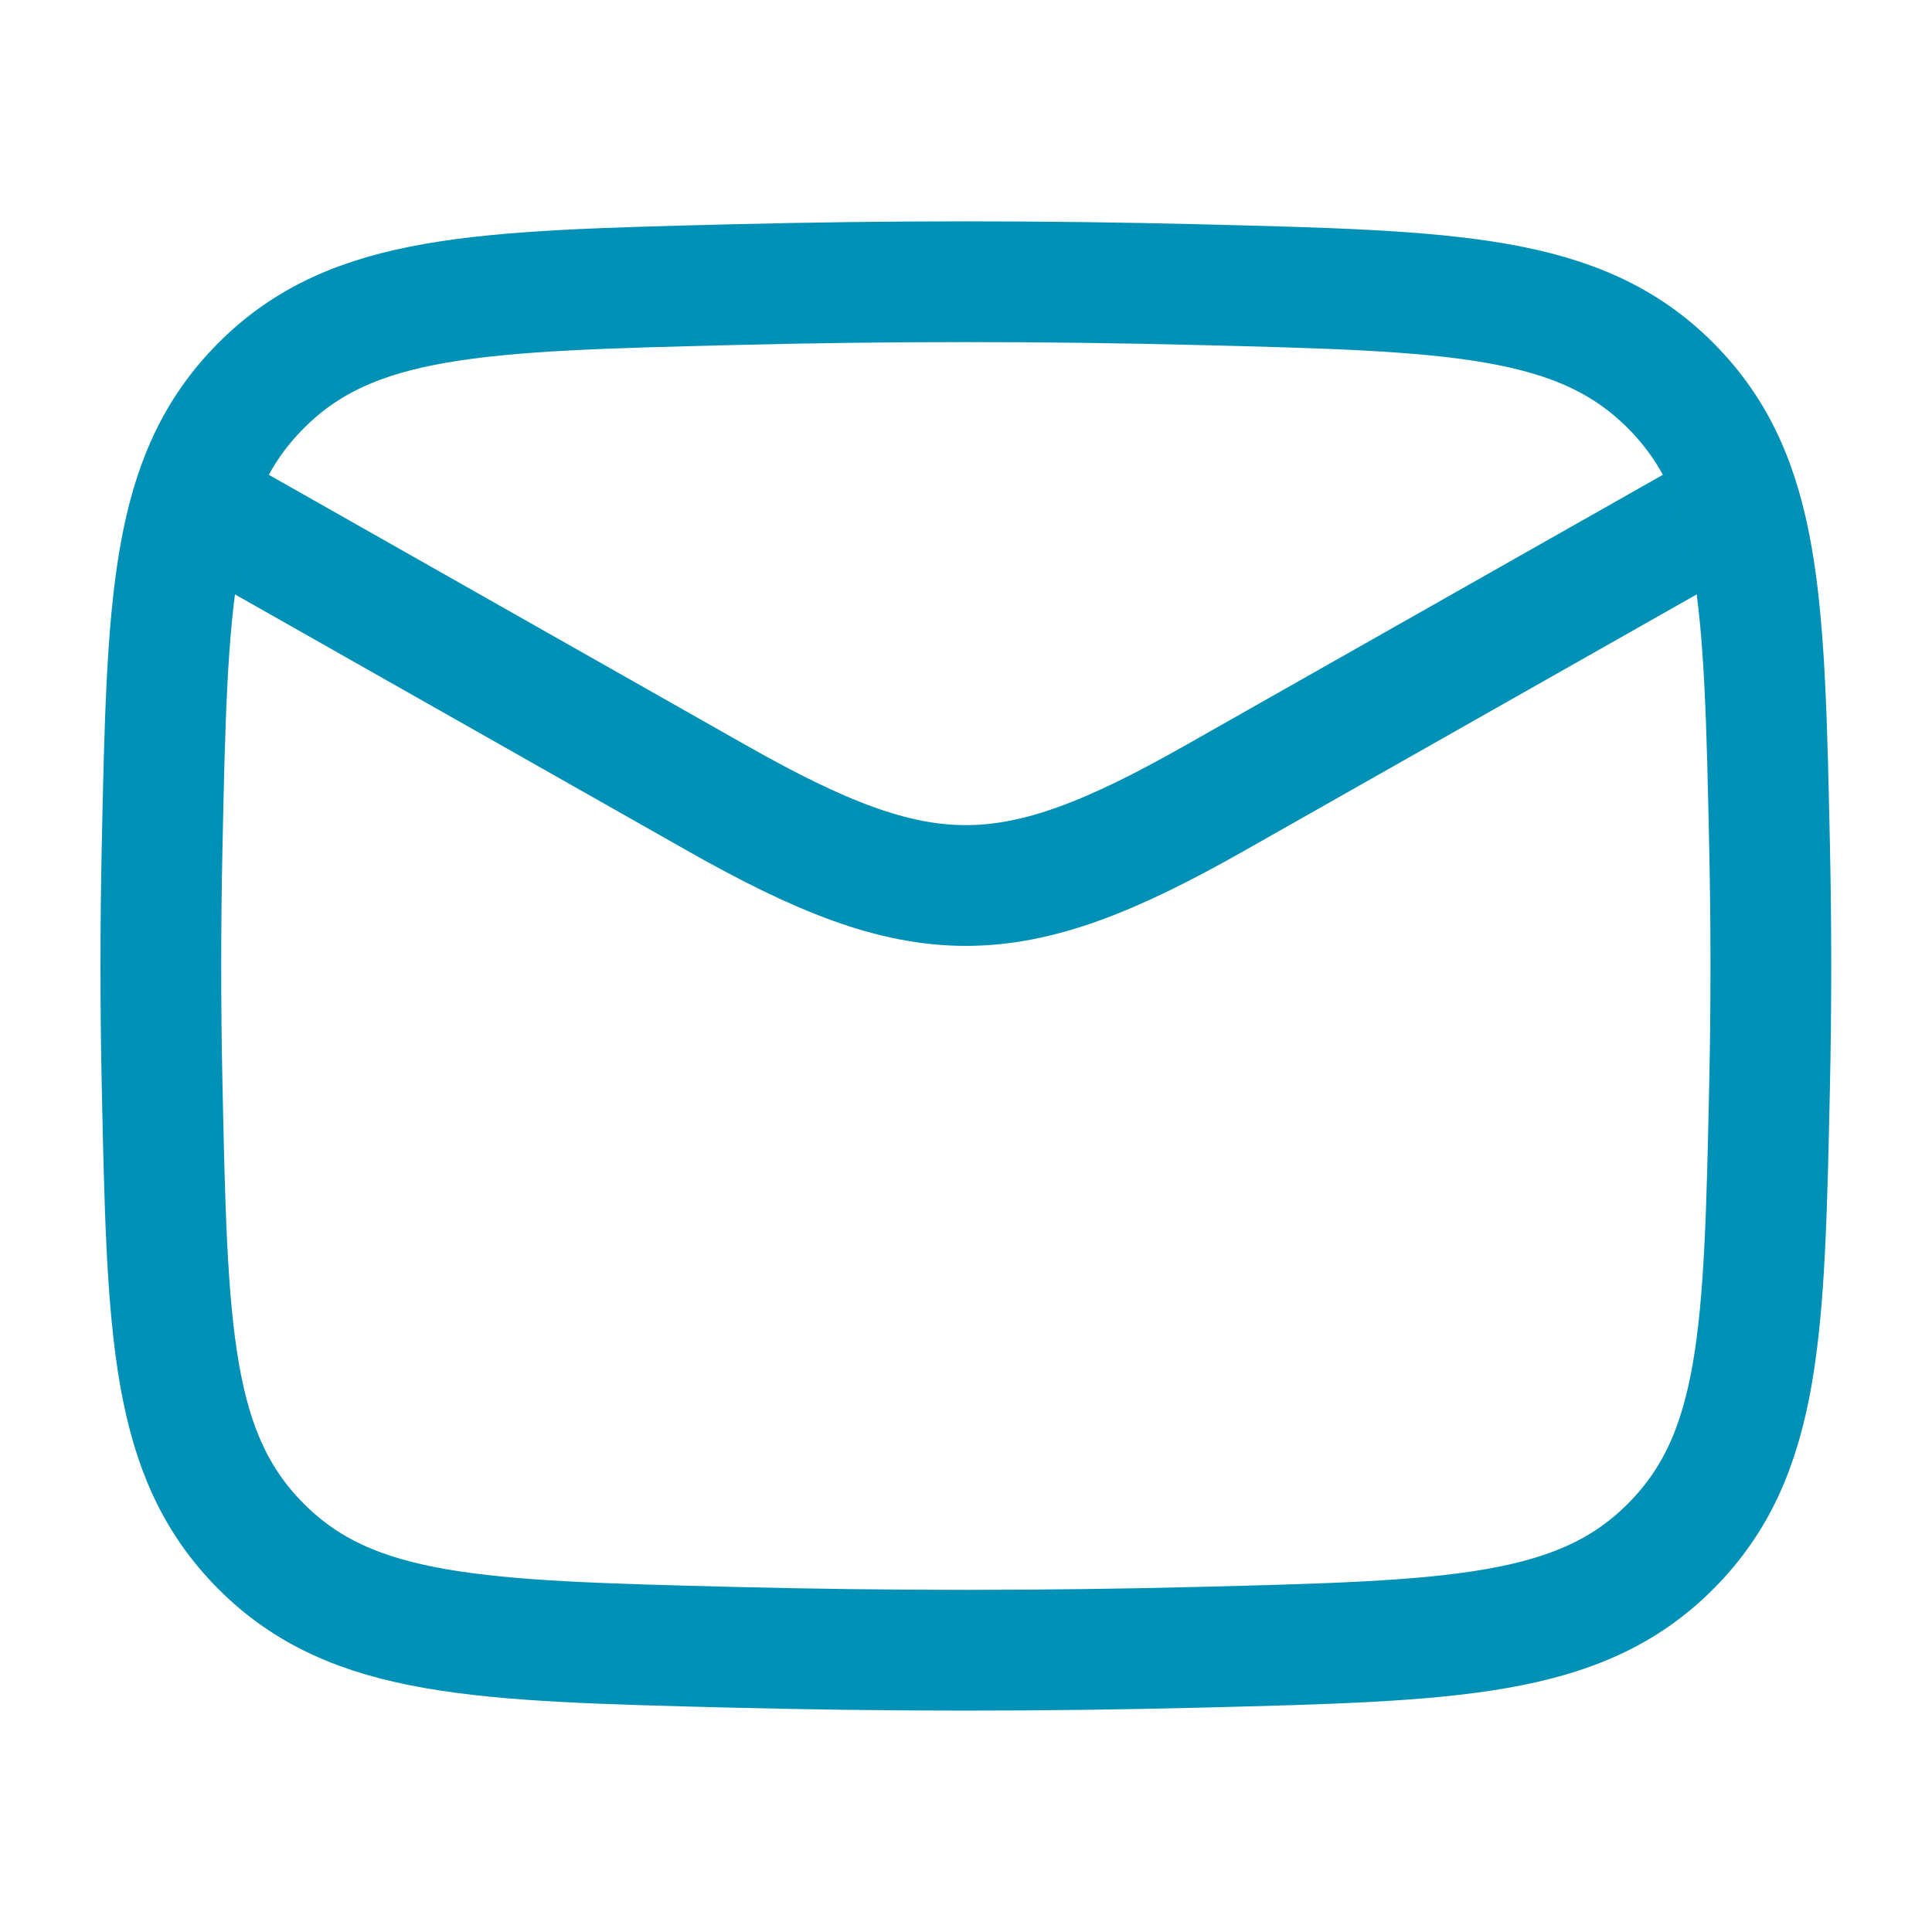 <svg xmlns="http://www.w3.org/2000/svg" width="32" height="32" viewBox="0 0 32 32" fill="none"><path d="M2.664 8L11.881 13.223C15.28 15.148 16.715 15.148 20.113 13.223L29.331 8" stroke="#0191B6" stroke-width="2" stroke-linejoin="round"></path><path d="M2.685 17.967C2.772 22.054 2.816 24.098 4.324 25.612C5.832 27.126 7.931 27.178 12.129 27.284C14.716 27.349 17.278 27.349 19.866 27.284C24.064 27.178 26.163 27.126 27.671 25.612C29.179 24.098 29.223 22.054 29.31 17.967C29.338 16.652 29.338 15.346 29.31 14.032C29.223 9.944 29.179 7.901 27.671 6.387C26.163 4.873 24.064 4.82 19.866 4.715C17.278 4.65 14.716 4.65 12.129 4.715C7.931 4.82 5.832 4.873 4.324 6.387C2.816 7.901 2.772 9.944 2.685 14.032C2.657 15.346 2.657 16.652 2.685 17.967Z" stroke="#0191B6" stroke-width="2" stroke-linejoin="round"></path></svg>
